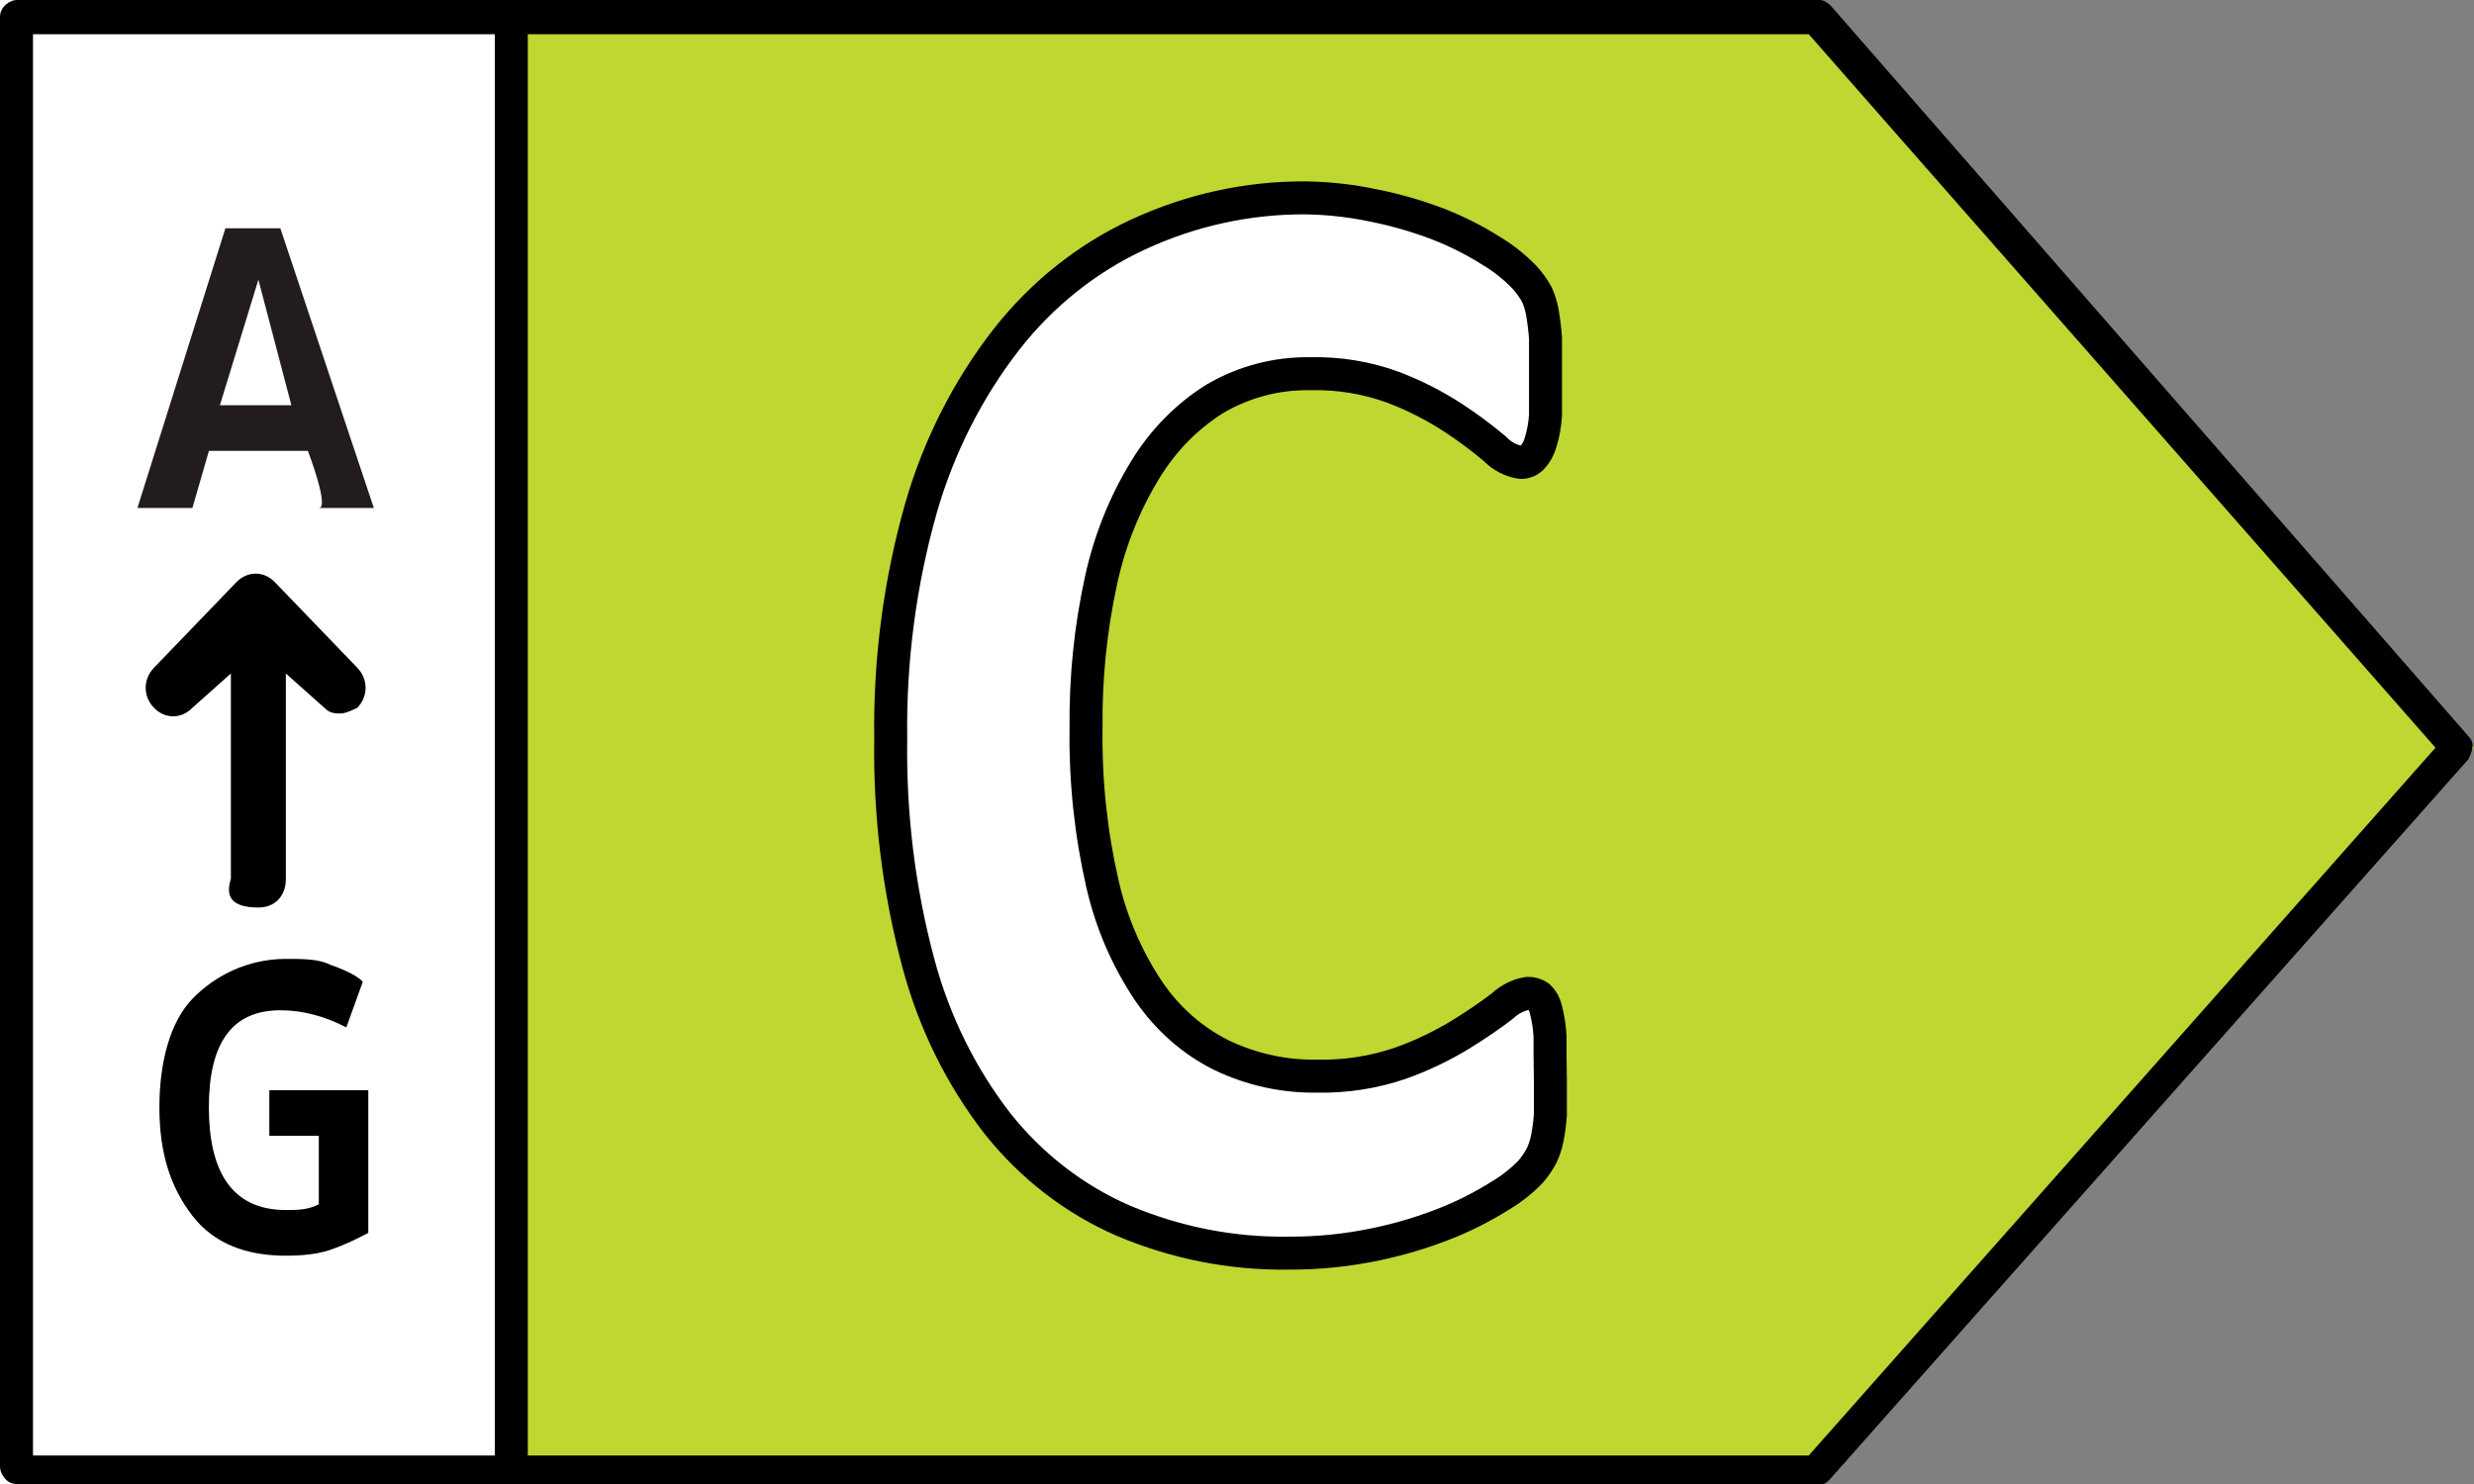 <svg width="75" height="45" viewBox="0 0 75 45" fill="none" xmlns="http://www.w3.org/2000/svg">
<rect x="0" y="0" width="75" height="45" fill="#808080" stroke="none"/>
<g clip-path="url(#clip0_5520_344900)">
<path d="M55 0H15.5V45H55L75 22.673L55 0Z" fill="#BFD730"/>
<path d="M15.5 0H0V45H15.5V0Z" fill="white"/>
<path d="M7.833 27.519C8.333 27.519 8.666 27.173 8.666 26.654V20.423L9.833 21.462C9.999 21.635 10.166 21.635 10.333 21.635C10.499 21.635 10.833 21.462 10.833 21.462C11.166 21.115 11.166 20.596 10.833 20.25L8.333 17.654C7.999 17.308 7.499 17.308 7.166 17.654L4.666 20.25C4.333 20.596 4.333 21.115 4.666 21.462C4.999 21.808 5.499 21.808 5.833 21.462L6.999 20.423V26.654C6.833 27.173 6.999 27.519 7.833 27.519Z" fill="black"/>
<path d="M9.333 13.673H6.333L5.833 15.404H4.166L6.833 6.923H8.499L11.333 15.404H9.666C9.999 15.404 9.333 13.673 9.333 13.673ZM8.833 12.289L7.833 8.481L6.666 12.289H8.833Z" fill="#231C1E"/>
<path d="M11.165 33.058V37.385C10.832 37.558 10.499 37.731 9.999 37.904C9.499 38.077 8.832 38.077 8.665 38.077C7.499 38.077 6.499 37.731 5.832 36.865C5.165 36 4.832 34.962 4.832 33.577C4.832 32.192 5.165 30.981 5.832 30.288C6.499 29.596 7.499 29.077 8.665 29.077C9.165 29.077 9.665 29.077 9.999 29.25C10.499 29.423 10.832 29.596 10.999 29.769L10.499 31.154C9.832 30.808 9.165 30.635 8.499 30.635C6.999 30.635 6.332 31.673 6.332 33.577C6.332 35.481 6.999 36.692 8.665 36.692C8.999 36.692 9.332 36.692 9.665 36.519V34.442H8.165V33.058H11.165Z" fill="black"/>
<path d="M74.833 22.327L55.5 0.173C55.5 0.173 55.333 0 55.167 0H0.5C0.333 0 0 0.173 0 0.519V44.481C0 44.654 0.167 45 0.5 45H55.167C55.333 45 55.333 45 55.5 44.827L74.833 23.019C75 22.673 75 22.5 74.833 22.327ZM1 1.038H15V44.135H1V1.038ZM54.833 44.135H16V1.038H54.833L73.833 22.673L54.833 44.135Z" fill="black"/>
<path d="M46.989 31.411C46.973 31.138 46.931 30.868 46.862 30.604C46.831 30.457 46.757 30.324 46.651 30.223C46.551 30.152 46.432 30.117 46.312 30.122C46.028 30.169 45.763 30.302 45.549 30.503C45.224 30.757 44.804 31.045 44.288 31.366C43.706 31.721 43.093 32.013 42.456 32.24C41.639 32.519 40.783 32.651 39.925 32.632C38.925 32.649 37.934 32.43 37.023 31.994C36.15 31.557 35.396 30.894 34.83 30.066C34.169 29.084 33.69 27.978 33.422 26.806C33.068 25.258 32.901 23.67 32.924 22.078C32.906 20.57 33.059 19.066 33.379 17.596C33.638 16.401 34.093 15.264 34.724 14.235C35.262 13.353 35.987 12.616 36.843 12.084C37.725 11.572 38.718 11.313 39.724 11.333C40.581 11.311 41.434 11.451 42.245 11.748C42.88 11.991 43.491 12.302 44.066 12.678C44.5 12.961 44.917 13.272 45.316 13.608C45.531 13.833 45.81 13.979 46.11 14.022C46.237 14.023 46.359 13.971 46.449 13.877C46.568 13.747 46.655 13.59 46.703 13.417C46.785 13.152 46.835 12.877 46.852 12.599C46.852 12.263 46.852 11.86 46.852 11.378C46.852 10.896 46.852 10.56 46.852 10.258C46.834 9.995 46.802 9.733 46.757 9.473C46.723 9.283 46.666 9.099 46.587 8.924C46.478 8.729 46.346 8.548 46.195 8.387C45.896 8.081 45.562 7.818 45.2 7.602C44.691 7.282 44.156 7.011 43.6 6.796C42.969 6.554 42.321 6.367 41.662 6.235C40.975 6.089 40.276 6.01 39.575 6C37.822 5.991 36.086 6.373 34.481 7.121C32.947 7.835 31.591 8.916 30.52 10.28C29.347 11.787 28.465 13.523 27.925 15.389C27.279 17.663 26.968 20.029 27.003 22.403C26.967 24.701 27.248 26.992 27.84 29.203C28.315 30.986 29.134 32.645 30.244 34.077C31.27 35.365 32.574 36.372 34.047 37.013C35.642 37.689 37.348 38.025 39.067 37.999C39.956 38.004 40.843 37.913 41.715 37.73C42.458 37.575 43.188 37.354 43.897 37.069C44.455 36.842 44.993 36.565 45.507 36.24C45.831 36.047 46.13 35.809 46.396 35.534C46.527 35.384 46.641 35.219 46.735 35.041C46.811 34.877 46.868 34.704 46.905 34.525C46.951 34.289 46.983 34.049 47 33.808C47 33.529 47 33.192 47 32.789C46.989 32.218 46.989 31.758 46.989 31.411Z" fill="white" stroke="black" stroke-miterlimit="10" stroke-linecap="round" stroke-linejoin="round"/>
</g>
<defs>
<clipPath id="clip0_5520_344900">
<rect width="75" height="45" fill="white"/>
</clipPath>
</defs>
</svg>
